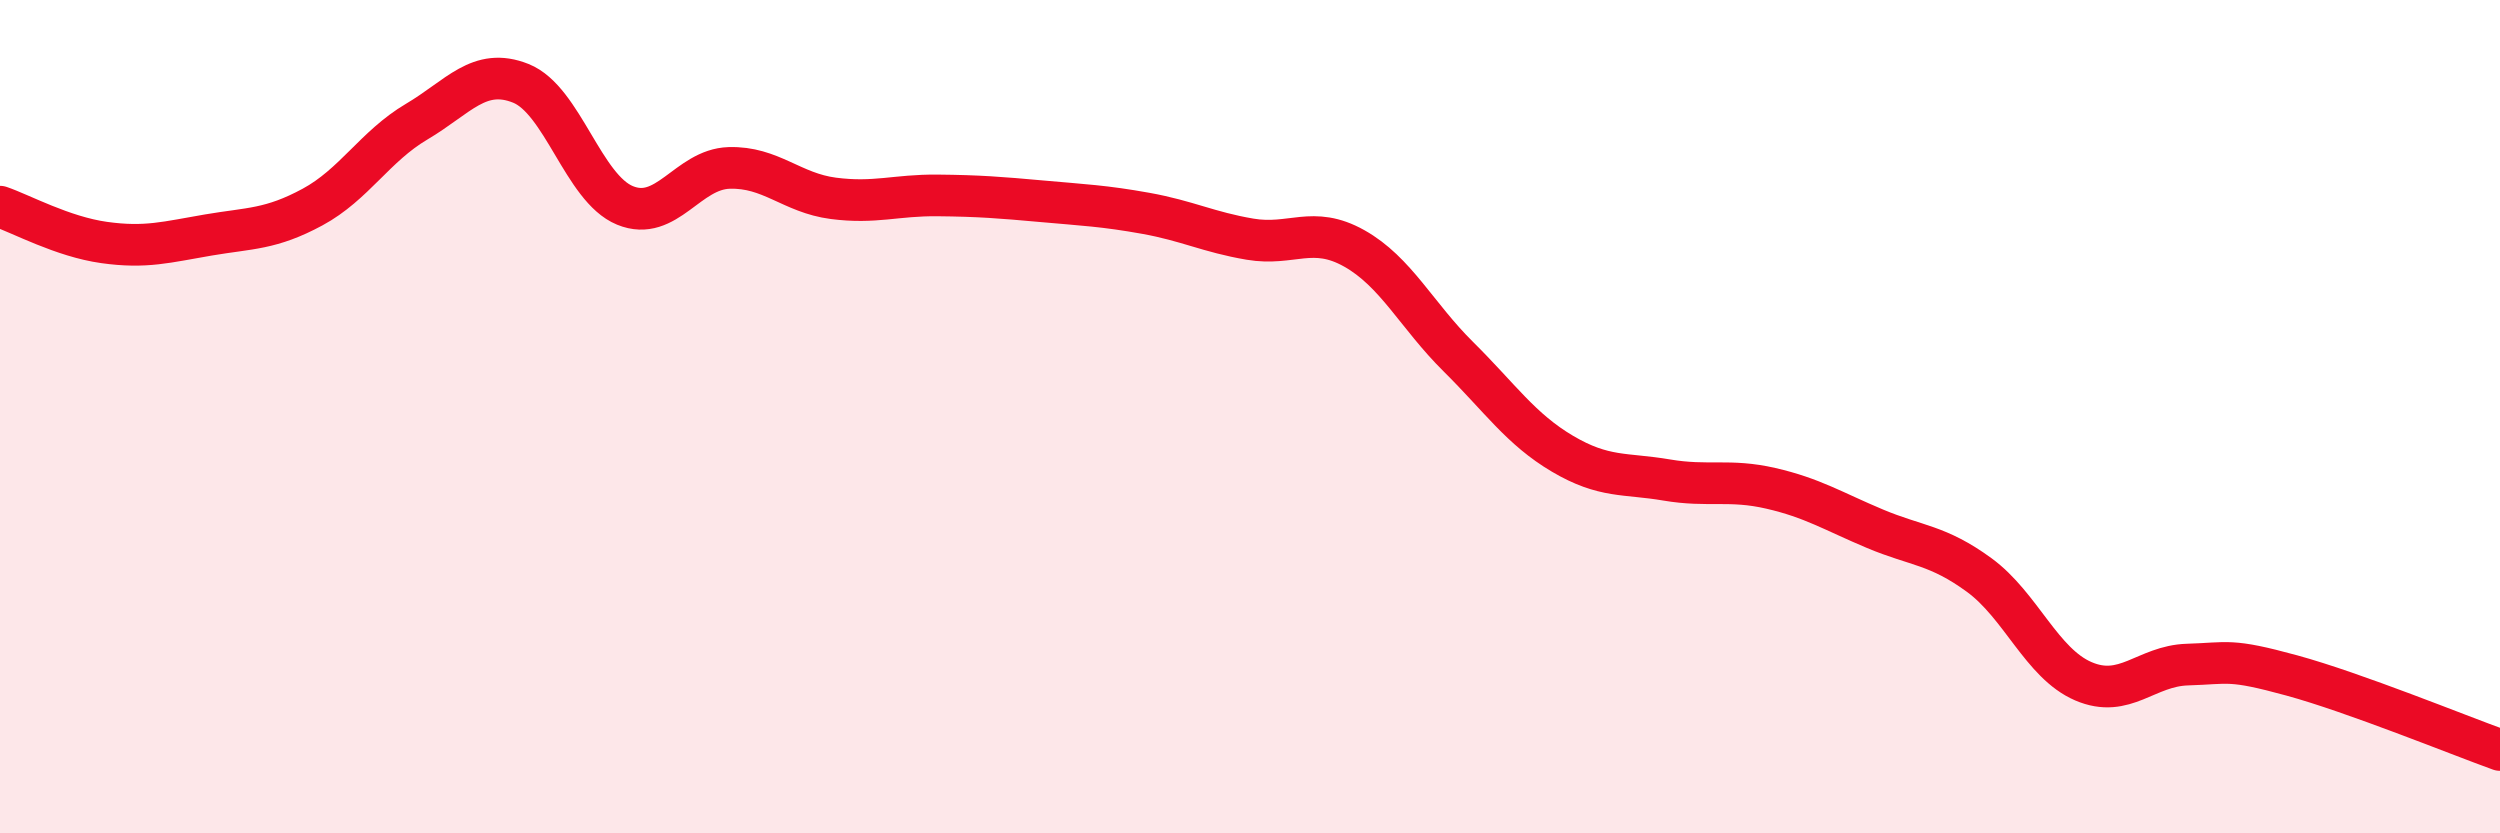 
    <svg width="60" height="20" viewBox="0 0 60 20" xmlns="http://www.w3.org/2000/svg">
      <path
        d="M 0,4.96 C 0.5,5.13 1.5,5.68 2.5,5.82 C 3.5,5.96 4,5.81 5,5.64 C 6,5.47 6.5,5.51 7.5,4.97 C 8.5,4.43 9,3.51 10,2.92 C 11,2.33 11.5,1.6 12.5,2 C 13.5,2.4 14,4.52 15,4.93 C 16,5.34 16.5,4.06 17.5,4.03 C 18.5,4 19,4.63 20,4.76 C 21,4.89 21.5,4.68 22.5,4.69 C 23.5,4.7 24,4.74 25,4.83 C 26,4.92 26.5,4.94 27.5,5.12 C 28.5,5.3 29,5.57 30,5.74 C 31,5.91 31.5,5.4 32.5,5.96 C 33.5,6.52 34,7.57 35,8.56 C 36,9.55 36.5,10.3 37.5,10.89 C 38.5,11.48 39,11.35 40,11.52 C 41,11.69 41.5,11.49 42.5,11.72 C 43.5,11.95 44,12.27 45,12.69 C 46,13.11 46.5,13.07 47.5,13.8 C 48.5,14.53 49,15.92 50,16.35 C 51,16.78 51.5,15.98 52.5,15.95 C 53.5,15.92 53.5,15.8 55,16.21 C 56.5,16.62 59,17.64 60,18L60 20L0 20Z"
        fill="#EB0A25"
        opacity="0.1"
        stroke-linecap="round"
        stroke-linejoin="round"
      />
      <path
        d="M 0,4.96 C 0.5,5.13 1.5,5.68 2.5,5.82 C 3.5,5.96 4,5.81 5,5.64 C 6,5.47 6.5,5.51 7.5,4.97 C 8.5,4.43 9,3.51 10,2.92 C 11,2.33 11.5,1.6 12.5,2 C 13.5,2.4 14,4.52 15,4.93 C 16,5.34 16.5,4.06 17.5,4.03 C 18.5,4 19,4.63 20,4.76 C 21,4.89 21.5,4.68 22.5,4.69 C 23.5,4.7 24,4.74 25,4.83 C 26,4.92 26.5,4.94 27.5,5.12 C 28.5,5.3 29,5.57 30,5.74 C 31,5.91 31.5,5.4 32.5,5.96 C 33.5,6.52 34,7.57 35,8.56 C 36,9.55 36.5,10.3 37.5,10.89 C 38.5,11.48 39,11.35 40,11.52 C 41,11.69 41.5,11.49 42.5,11.72 C 43.5,11.95 44,12.27 45,12.69 C 46,13.11 46.5,13.07 47.5,13.8 C 48.5,14.53 49,15.92 50,16.35 C 51,16.78 51.5,15.98 52.5,15.95 C 53.5,15.92 53.5,15.8 55,16.21 C 56.5,16.62 59,17.64 60,18"
        stroke="#EB0A25"
        stroke-width="1"
        fill="none"
        stroke-linecap="round"
        stroke-linejoin="round"
      />
    </svg>
  